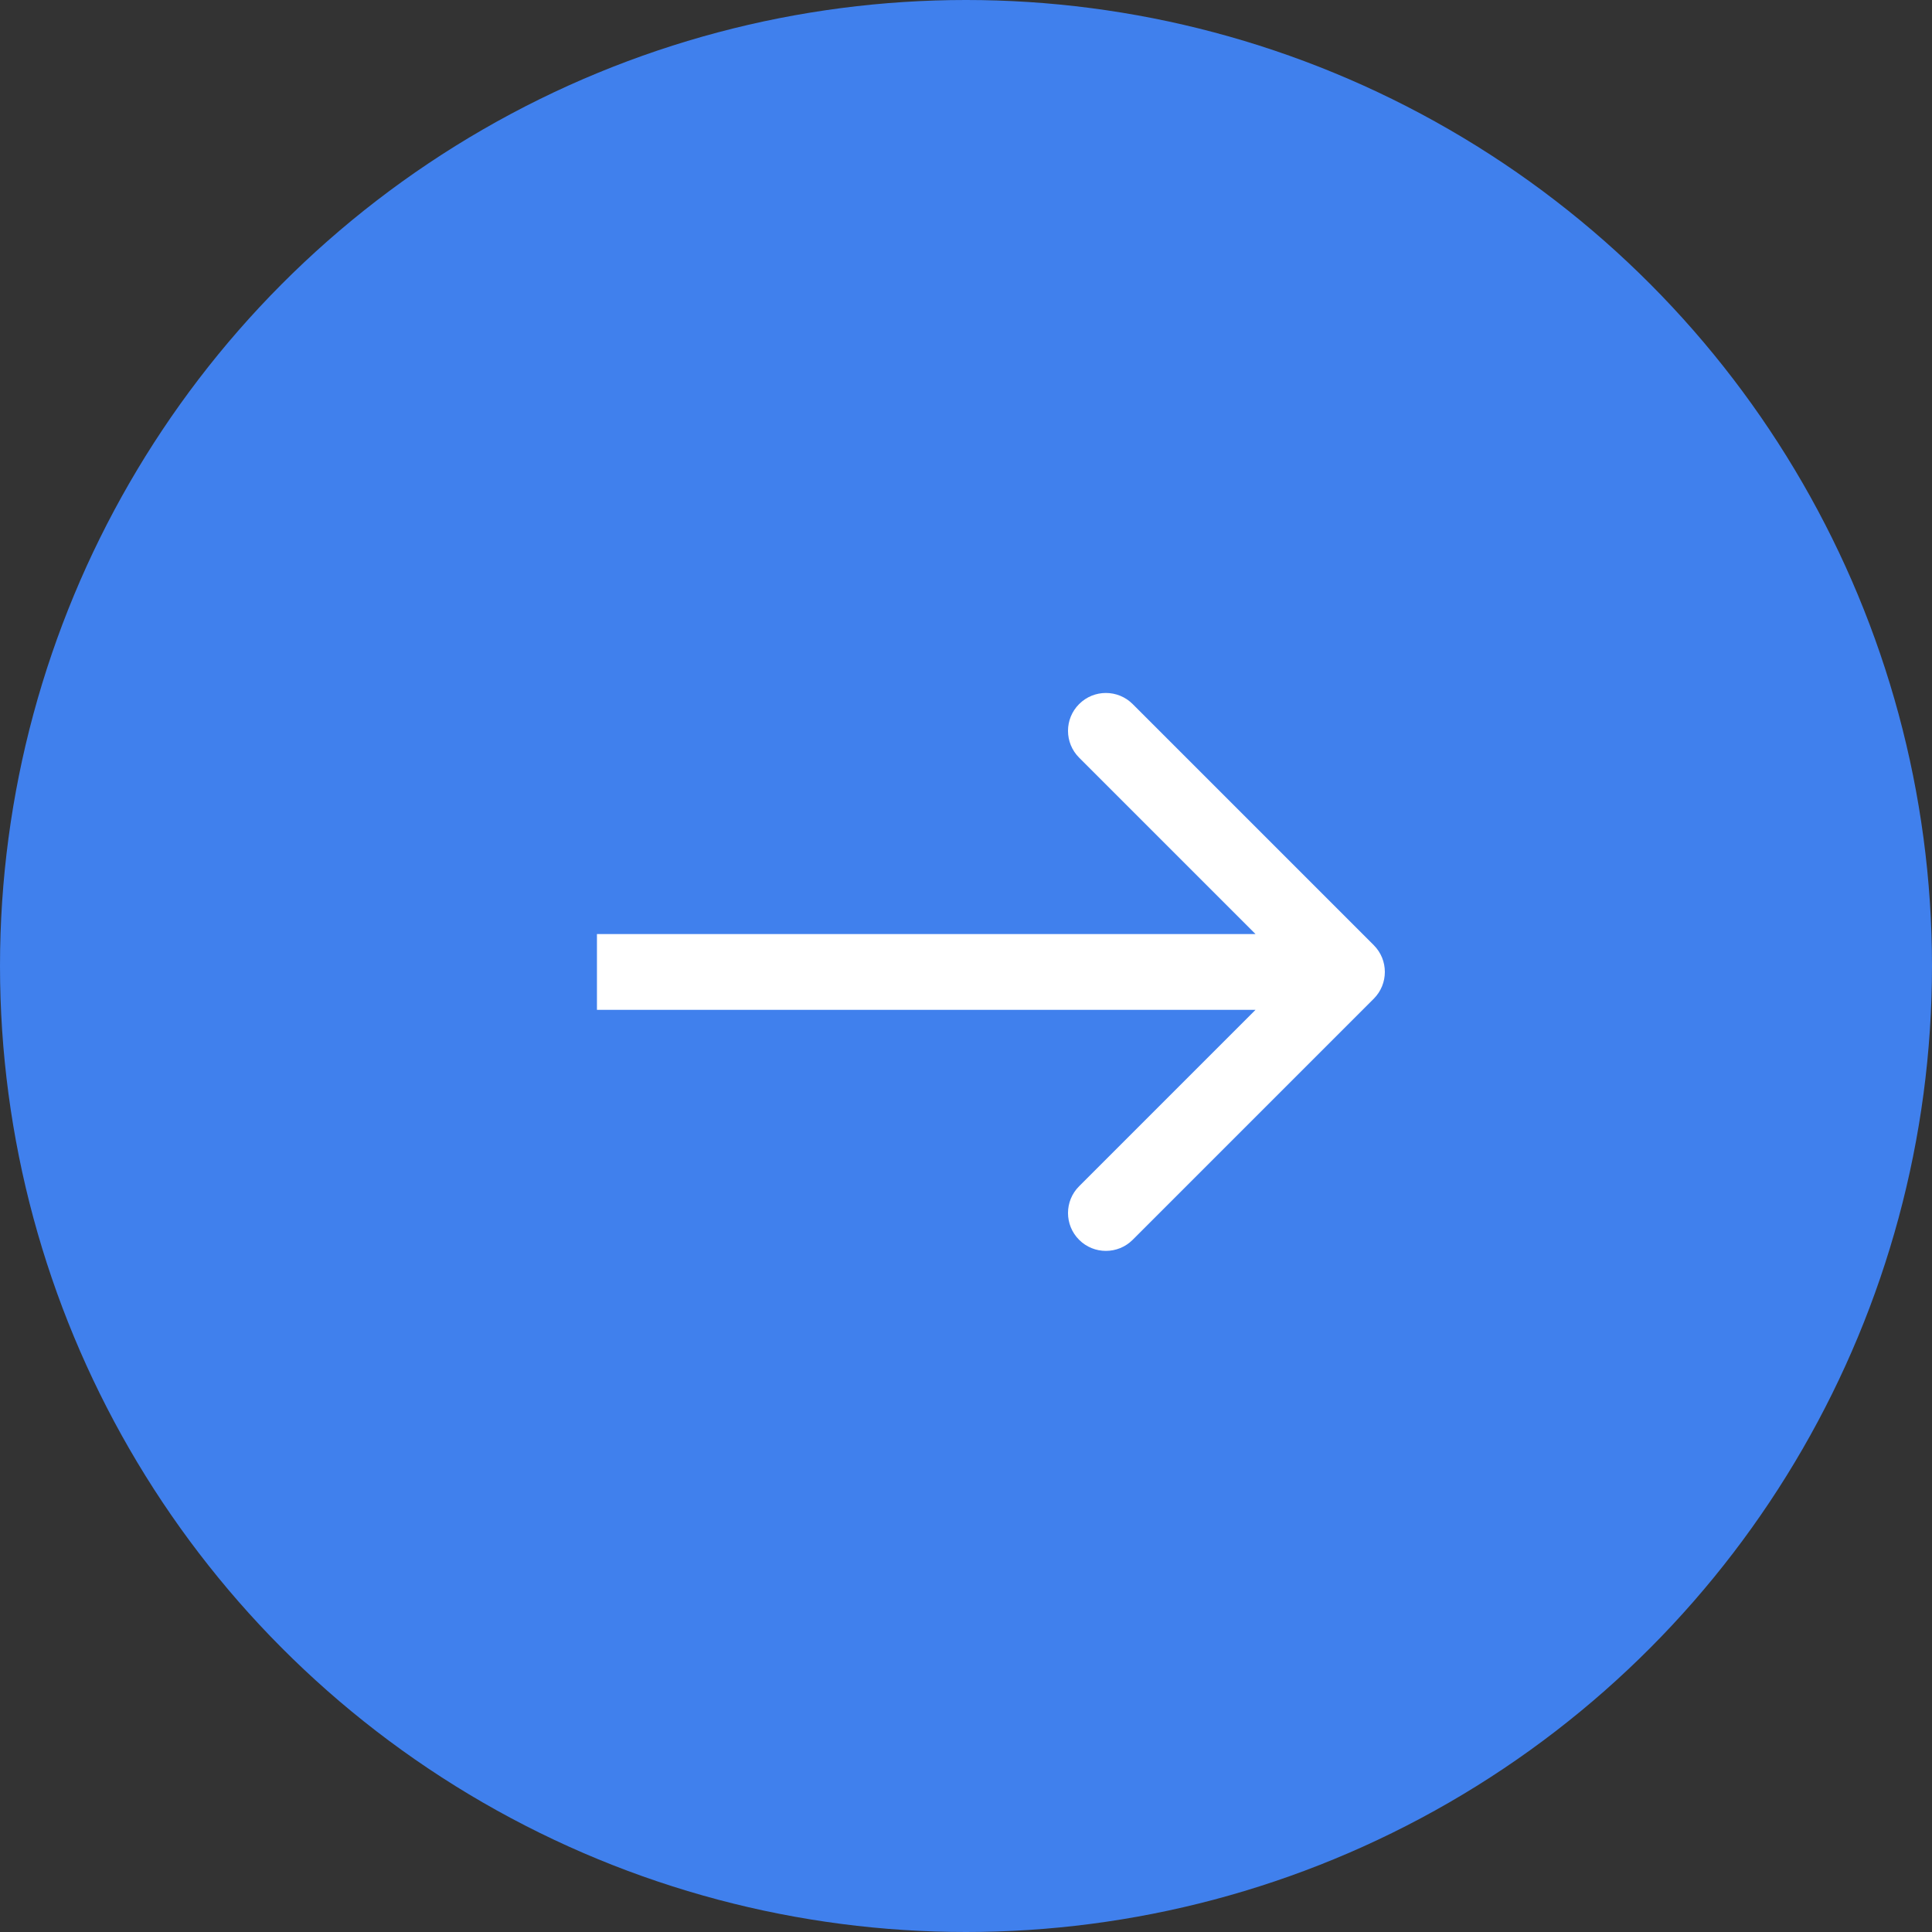 <svg width="51" height="51" viewBox="0 0 51 51" fill="none" xmlns="http://www.w3.org/2000/svg">
<rect x="0" y="0" width="51" height="51" fill="#333333" stroke="none"/>
<circle cx="25.5" cy="25.5" r="25.5" fill="#4080ED"/>
<path d="M36.264 26.364C36.654 25.973 36.654 25.34 36.264 24.95L29.9 18.586C29.509 18.195 28.876 18.195 28.486 18.586C28.095 18.976 28.095 19.609 28.486 20L34.143 25.657L28.486 31.314C28.095 31.704 28.095 32.337 28.486 32.728C28.876 33.118 29.509 33.118 29.9 32.728L36.264 26.364ZM15.758 26.657H35.557V24.657H15.758V26.657Z" fill="white"/>
</svg>
